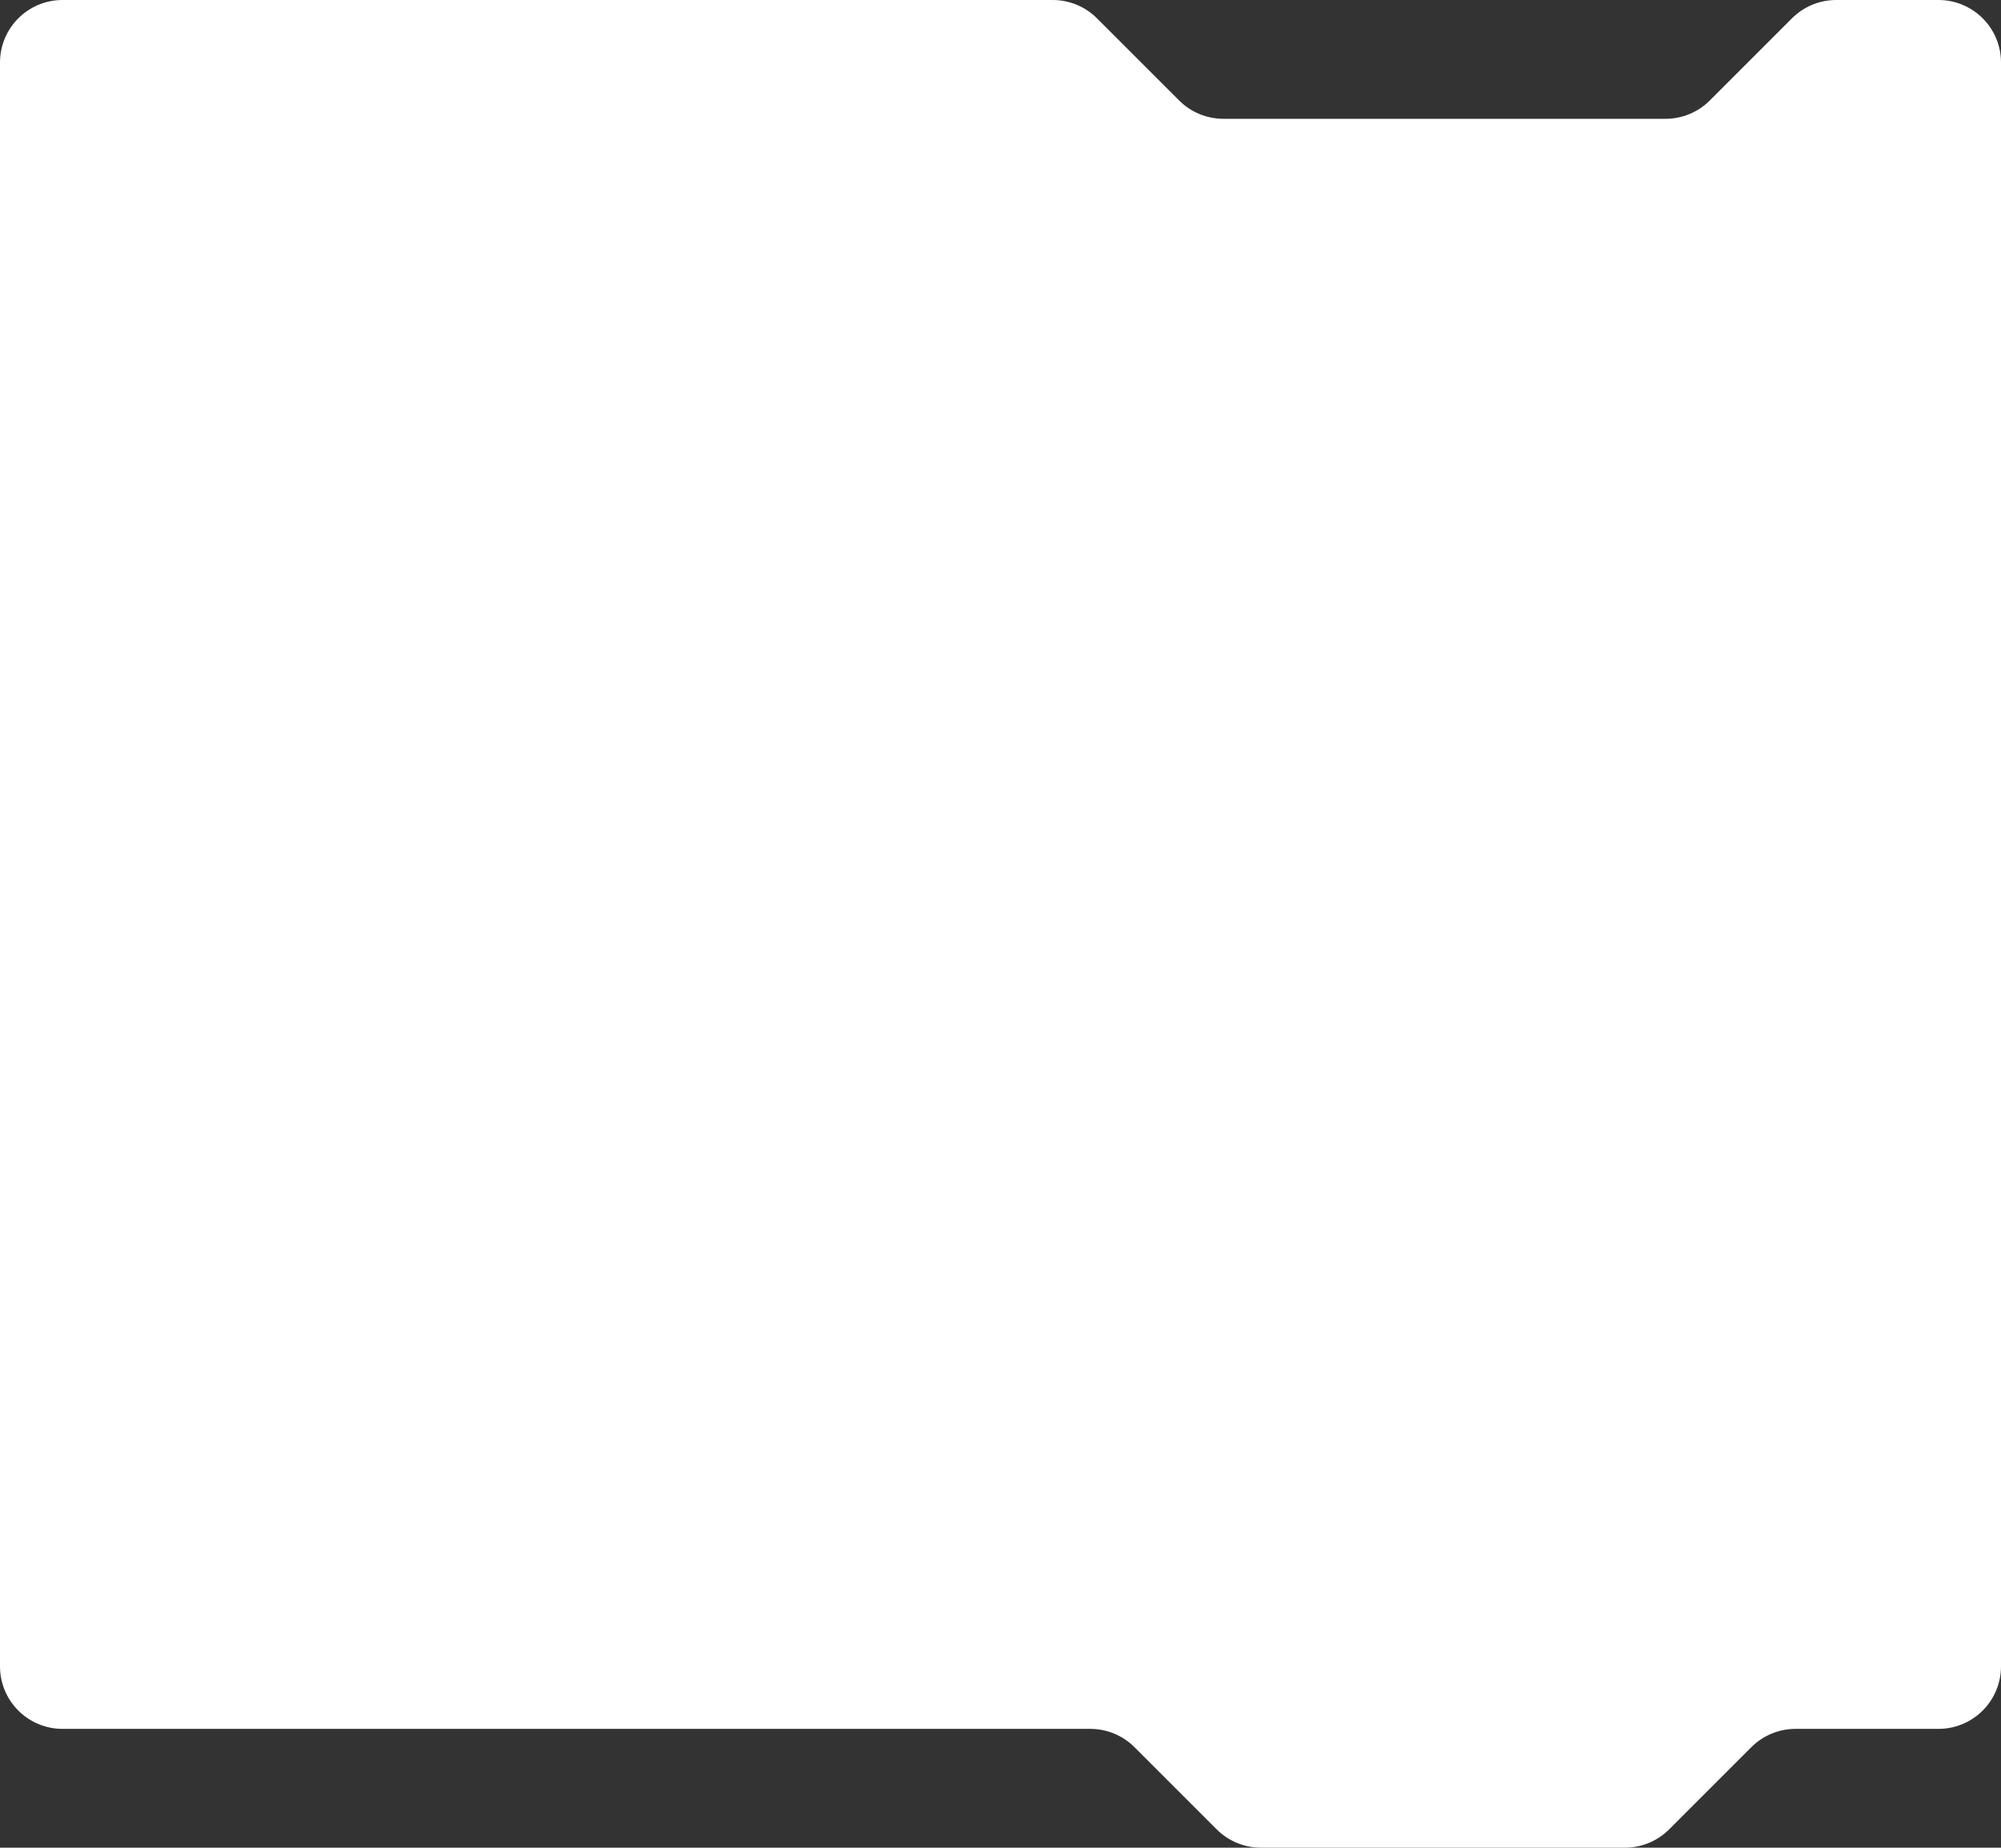 <?xml version="1.0" encoding="UTF-8"?> <svg xmlns="http://www.w3.org/2000/svg" width="640" height="591" viewBox="0 0 640 591" fill="none"><rect x="0" y="0" width="640" height="591" fill="#333333" stroke="none"/> <path fill-rule="evenodd" clip-rule="evenodd" d="M20 0C8.954 0 0 8.954 0 20V533C0 544.046 8.954 553 20 553H348.716C354.02 553 359.107 555.107 362.858 558.858L389.142 585.142C392.893 588.893 397.98 591 403.284 591H519.716C525.02 591 530.107 588.893 533.858 585.142L560.142 558.858C563.893 555.107 568.98 553 574.284 553H620C631.046 553 640 544.046 640 533V20C640 8.954 631.046 0 620 0H587.284C581.98 0 576.893 2.107 573.142 5.858L546.858 32.142C543.107 35.893 538.02 38 532.716 38H391.284C385.98 38 380.893 35.893 377.142 32.142L350.858 5.858C347.107 2.107 342.02 0 336.716 0H20Z" fill="white"></path> </svg> 
